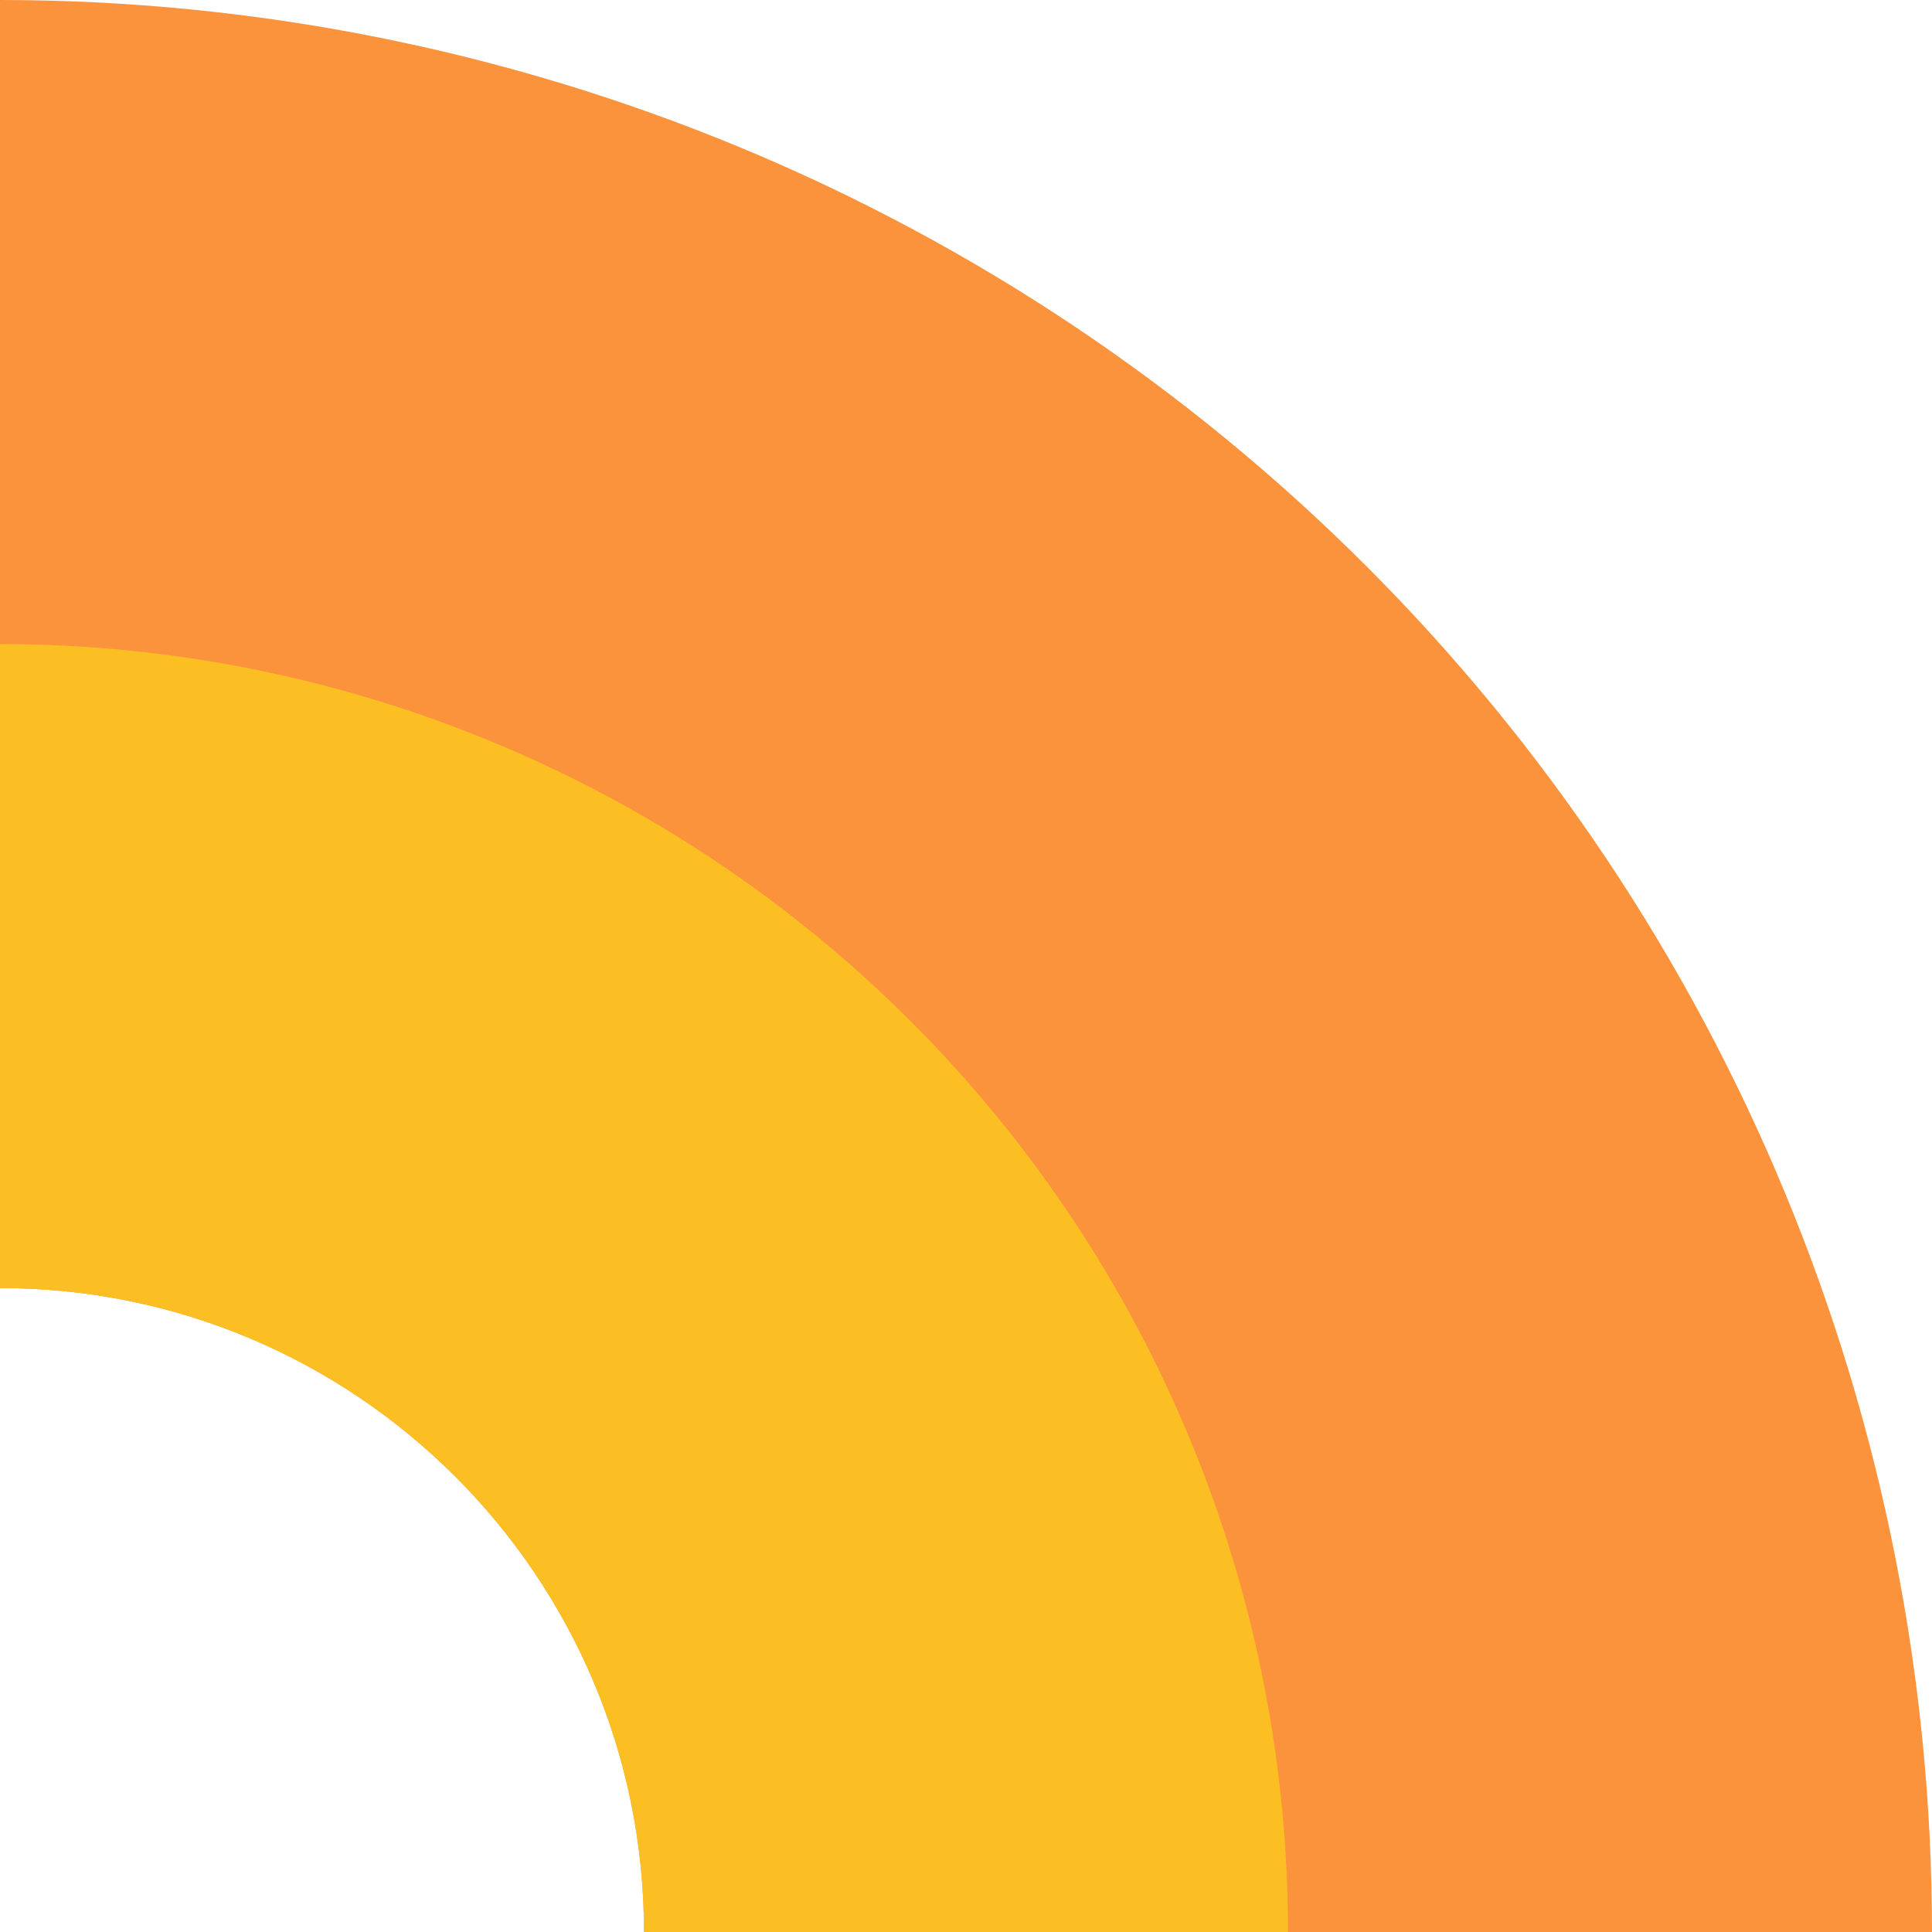 <svg width="82" height="82" viewBox="0 0 82 82" fill="none" xmlns="http://www.w3.org/2000/svg">
<path d="M82 82.002C82 71.233 79.879 60.57 75.758 50.621C71.637 40.672 65.597 31.632 57.982 24.018C50.368 16.403 41.328 10.363 31.38 6.242C21.431 2.121 10.768 3.11363e-06 0 3.58433e-06L2.38968e-06 54.668C15.096 54.668 27.334 66.906 27.334 82.002L82 82.002Z" fill="#FB923C"/>
<path d="M54.667 82.004C54.667 74.824 53.253 67.715 50.505 61.083C47.758 54.45 43.731 48.423 38.655 43.347C33.579 38.271 27.553 34.245 20.921 31.498C14.288 28.75 7.179 27.336 0.001 27.335L0.001 54.669C15.096 54.669 27.334 66.907 27.334 82.002L27.334 82.004L54.667 82.004Z" fill="#FBBF24"/>
</svg>
